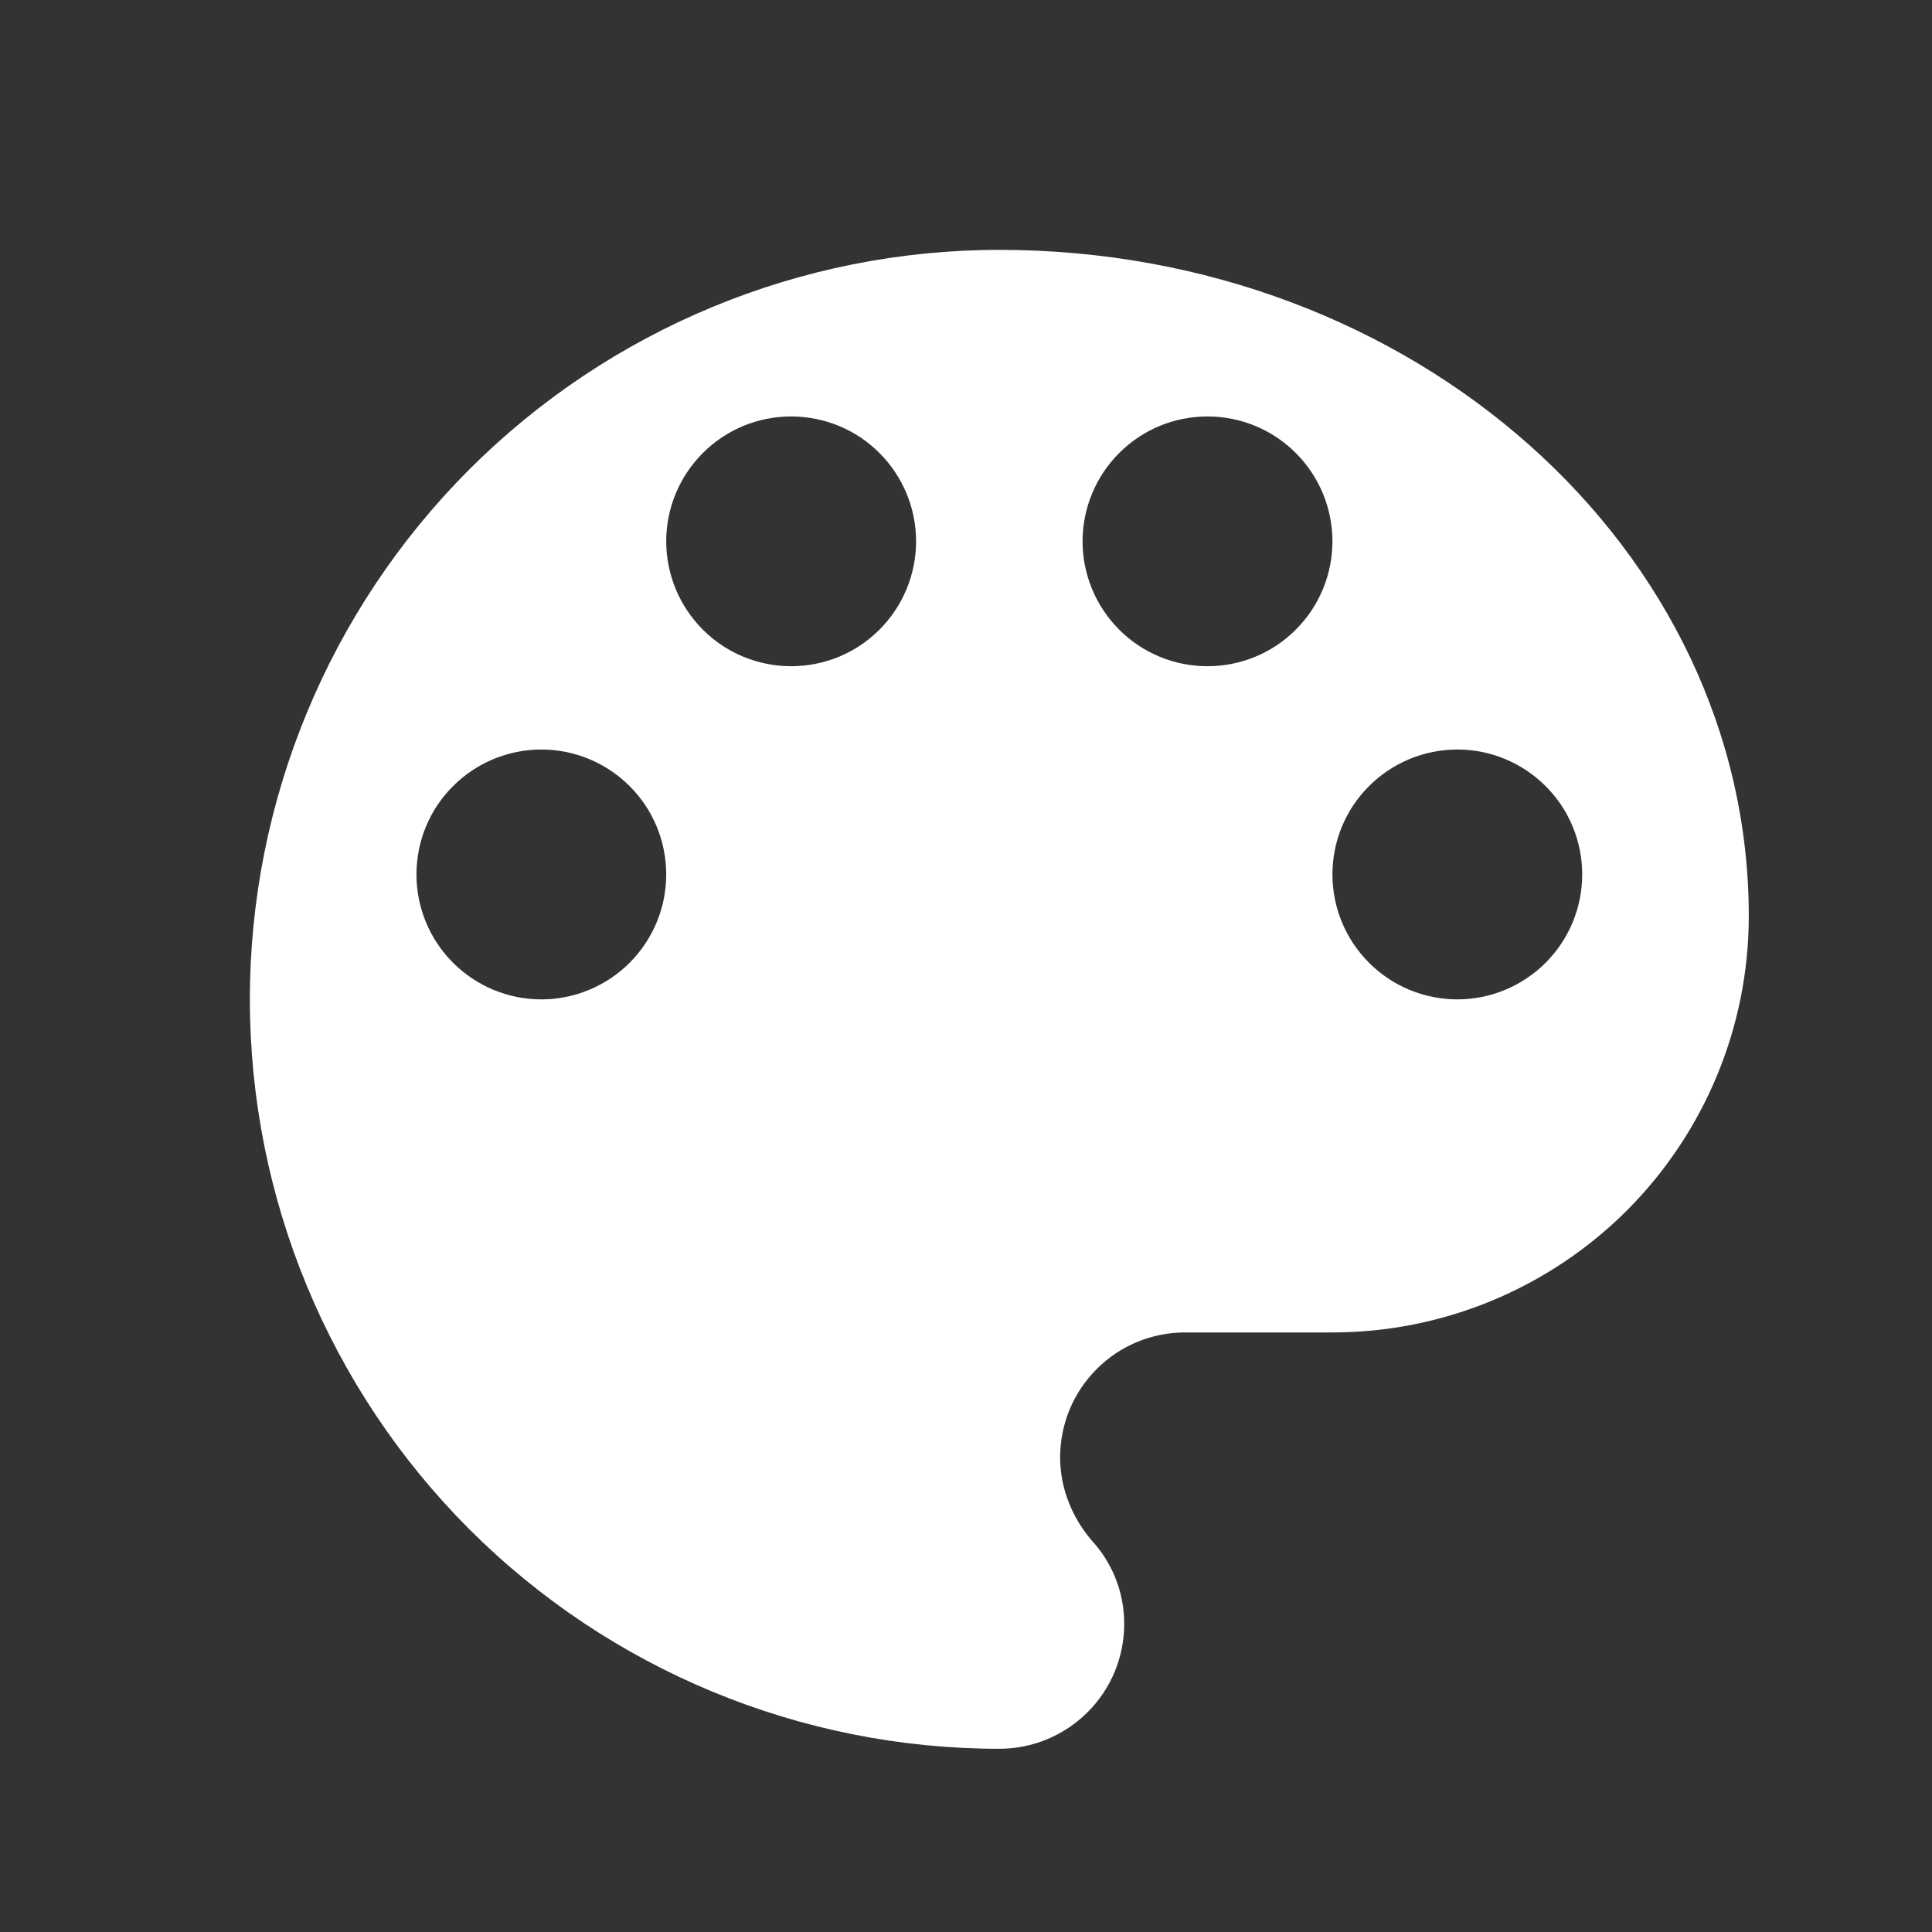 <svg width="18" height="18" viewBox="0 0 18 18" fill="none" xmlns="http://www.w3.org/2000/svg">
<rect x="0" y="0" width="18" height="18" fill="#333333" stroke="none"/>
<path d="M13.578 9.311C13.269 9.311 12.973 9.188 12.755 8.97C12.536 8.751 12.414 8.455 12.414 8.147C12.414 7.838 12.536 7.542 12.755 7.324C12.973 7.106 13.269 6.983 13.578 6.983C13.886 6.983 14.182 7.106 14.4 7.324C14.619 7.542 14.741 7.838 14.741 8.147C14.741 8.455 14.619 8.751 14.4 8.97C14.182 9.188 13.886 9.311 13.578 9.311ZM11.25 6.207C10.941 6.207 10.645 6.085 10.427 5.866C10.209 5.648 10.086 5.352 10.086 5.043C10.086 4.735 10.209 4.439 10.427 4.221C10.645 4.002 10.941 3.88 11.25 3.88C11.559 3.88 11.855 4.002 12.073 4.221C12.291 4.439 12.414 4.735 12.414 5.043C12.414 5.352 12.291 5.648 12.073 5.866C11.855 6.085 11.559 6.207 11.25 6.207ZM7.371 6.207C7.062 6.207 6.766 6.085 6.548 5.866C6.33 5.648 6.207 5.352 6.207 5.043C6.207 4.735 6.33 4.439 6.548 4.221C6.766 4.002 7.062 3.88 7.371 3.88C7.68 3.88 7.976 4.002 8.194 4.221C8.412 4.439 8.535 4.735 8.535 5.043C8.535 5.352 8.412 5.648 8.194 5.866C7.976 6.085 7.68 6.207 7.371 6.207ZM5.043 9.311C4.735 9.311 4.439 9.188 4.221 8.97C4.002 8.751 3.88 8.455 3.88 8.147C3.88 7.838 4.002 7.542 4.221 7.324C4.439 7.106 4.735 6.983 5.043 6.983C5.352 6.983 5.648 7.106 5.866 7.324C6.085 7.542 6.207 7.838 6.207 8.147C6.207 8.455 6.085 8.751 5.866 8.97C5.648 9.188 5.352 9.311 5.043 9.311ZM9.311 2.328C7.459 2.328 5.683 3.064 4.373 4.373C3.064 5.683 2.328 7.459 2.328 9.311C2.328 11.162 3.064 12.938 4.373 14.248C5.683 15.557 7.459 16.293 9.311 16.293C9.619 16.293 9.915 16.17 10.133 15.952C10.352 15.734 10.474 15.438 10.474 15.129C10.474 14.827 10.358 14.555 10.172 14.353C9.993 14.144 9.877 13.872 9.877 13.578C9.877 13.269 9.999 12.973 10.218 12.755C10.436 12.536 10.732 12.414 11.041 12.414H12.414C13.443 12.414 14.429 12.005 15.157 11.278C15.884 10.55 16.293 9.564 16.293 8.535C16.293 5.106 13.166 2.328 9.311 2.328Z" fill="white"/>
</svg>
